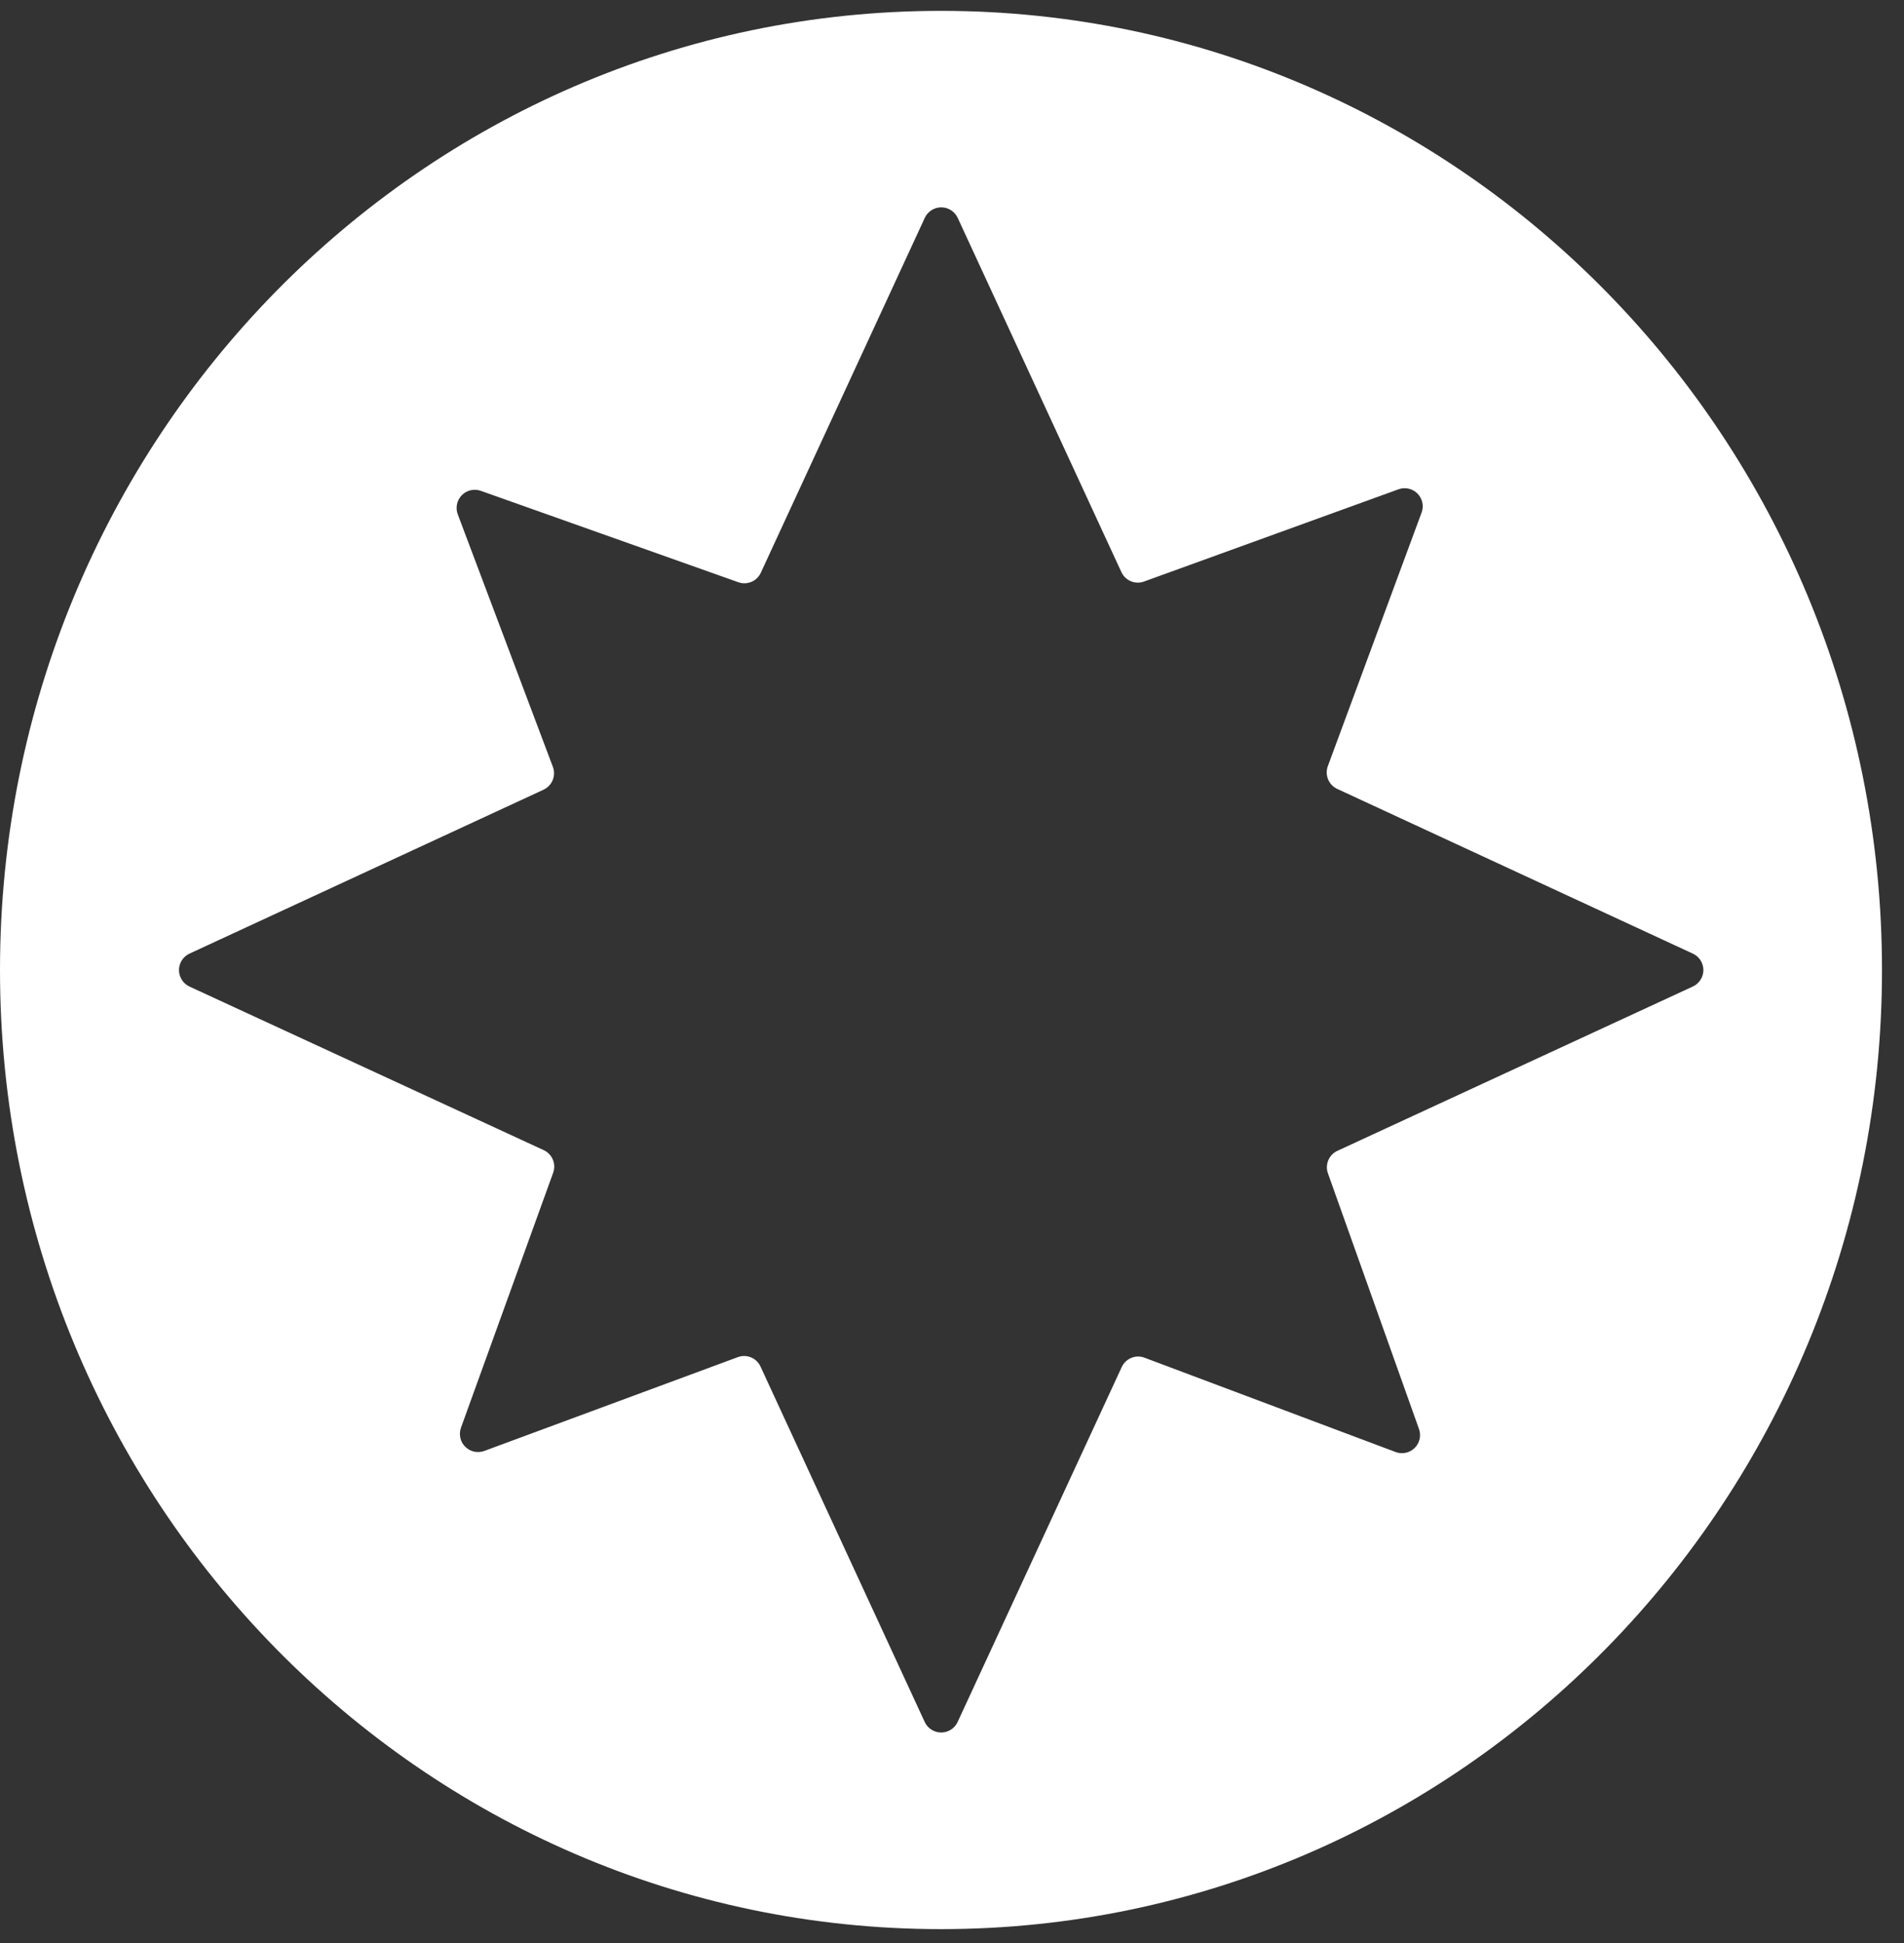 <svg xmlns="http://www.w3.org/2000/svg" width="50" height="51" viewBox="0 0 50 51" fill="none"><rect x="0" y="0" width="50" height="51" fill="#333333" stroke="none"/><path d="M24.711 0.285C11.063 0.285 0 11.555 0 25.462C0 39.369 11.063 50.636 24.711 50.636C38.36 50.636 49.422 39.364 49.422 25.462C49.422 11.56 38.358 0.285 24.711 0.285ZM44.453 25.895L35.121 30.207C35.014 30.256 34.928 30.344 34.882 30.454C34.836 30.563 34.832 30.686 34.872 30.797L37.263 37.507C37.294 37.593 37.299 37.685 37.279 37.774C37.259 37.862 37.214 37.943 37.149 38.007C37.084 38.071 37.002 38.114 36.914 38.133C36.825 38.152 36.732 38.144 36.647 38.112L30.055 35.637C29.943 35.594 29.819 35.596 29.708 35.642C29.597 35.688 29.507 35.774 29.457 35.883L25.147 45.2C25.109 45.282 25.048 45.352 24.971 45.4C24.895 45.449 24.806 45.475 24.715 45.475C24.625 45.475 24.536 45.449 24.46 45.4C24.383 45.352 24.322 45.282 24.284 45.2L19.972 35.871C19.922 35.761 19.833 35.675 19.722 35.629C19.611 35.583 19.487 35.581 19.374 35.623L12.719 38.084C12.633 38.115 12.541 38.122 12.452 38.103C12.364 38.084 12.282 38.039 12.218 37.975C12.153 37.912 12.108 37.831 12.089 37.742C12.069 37.654 12.074 37.561 12.105 37.476L14.526 30.783C14.567 30.671 14.564 30.548 14.518 30.438C14.472 30.328 14.386 30.239 14.278 30.189L4.975 25.895C4.893 25.856 4.823 25.795 4.775 25.719C4.726 25.642 4.7 25.554 4.7 25.463C4.7 25.372 4.726 25.284 4.775 25.207C4.823 25.131 4.893 25.07 4.975 25.031L14.274 20.728C14.383 20.677 14.469 20.587 14.514 20.476C14.559 20.365 14.561 20.241 14.519 20.129L12.022 13.503C11.989 13.417 11.982 13.324 12.001 13.234C12.02 13.144 12.064 13.062 12.129 12.997C12.193 12.931 12.275 12.886 12.365 12.867C12.455 12.847 12.548 12.854 12.634 12.886L19.388 15.282C19.5 15.322 19.622 15.319 19.732 15.273C19.841 15.227 19.929 15.142 19.979 15.034L24.286 5.717C24.324 5.635 24.385 5.566 24.462 5.517C24.538 5.468 24.627 5.442 24.717 5.442C24.808 5.442 24.897 5.468 24.973 5.517C25.049 5.566 25.11 5.635 25.149 5.717L29.449 15.018C29.499 15.126 29.588 15.211 29.698 15.257C29.808 15.302 29.931 15.305 30.043 15.264L36.723 12.844C36.808 12.812 36.901 12.806 36.989 12.826C37.078 12.845 37.159 12.89 37.223 12.955C37.287 13.019 37.331 13.101 37.351 13.189C37.37 13.278 37.363 13.37 37.331 13.456L34.87 20.109C34.828 20.222 34.831 20.346 34.876 20.456C34.922 20.567 35.008 20.657 35.116 20.707L44.453 25.03C44.536 25.067 44.606 25.128 44.656 25.205C44.705 25.282 44.732 25.371 44.732 25.462C44.732 25.553 44.705 25.643 44.656 25.719C44.606 25.796 44.536 25.857 44.453 25.895Z" fill="white"></path></svg>